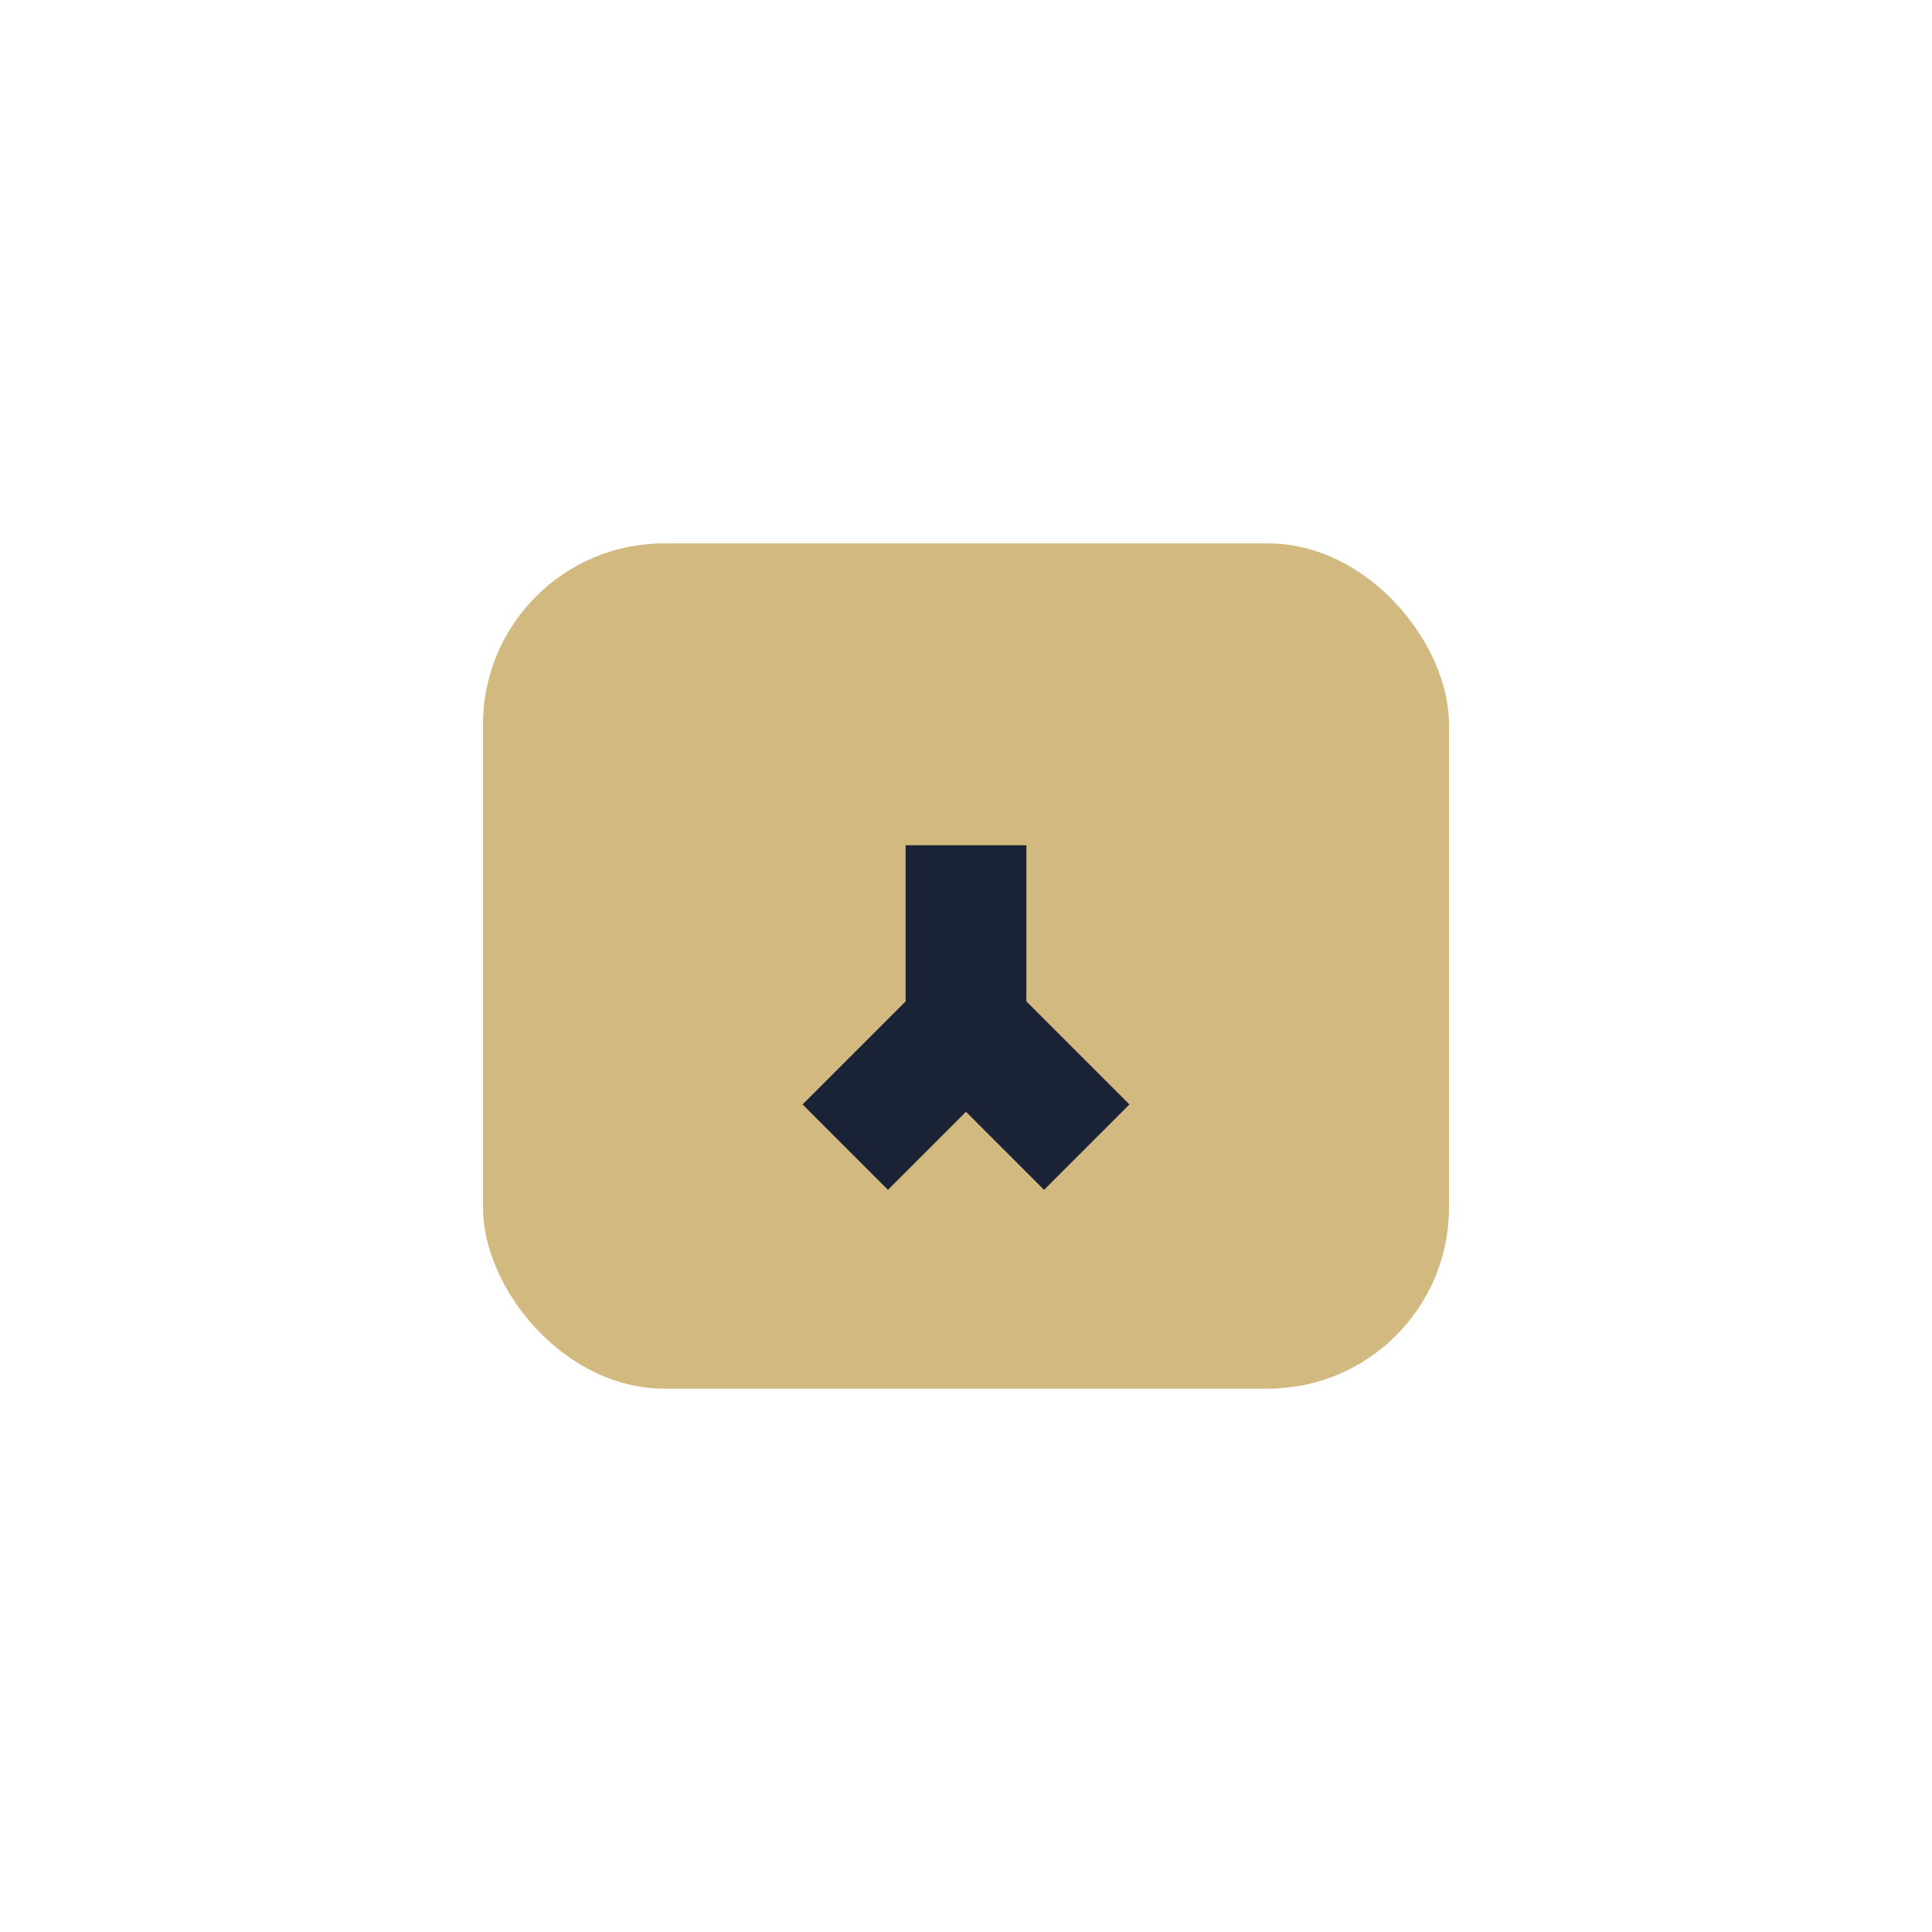 <?xml version="1.0" encoding="UTF-8"?>
<svg xmlns="http://www.w3.org/2000/svg" width="32" height="32" viewBox="0 0 32 32"><rect x="8" y="9" width="16" height="14" rx="3" fill="#D1B97F"/><path d="M16 14v3l2 2m-2-2l-2 2" stroke="#1A2235" stroke-width="2" fill="none"/></svg>